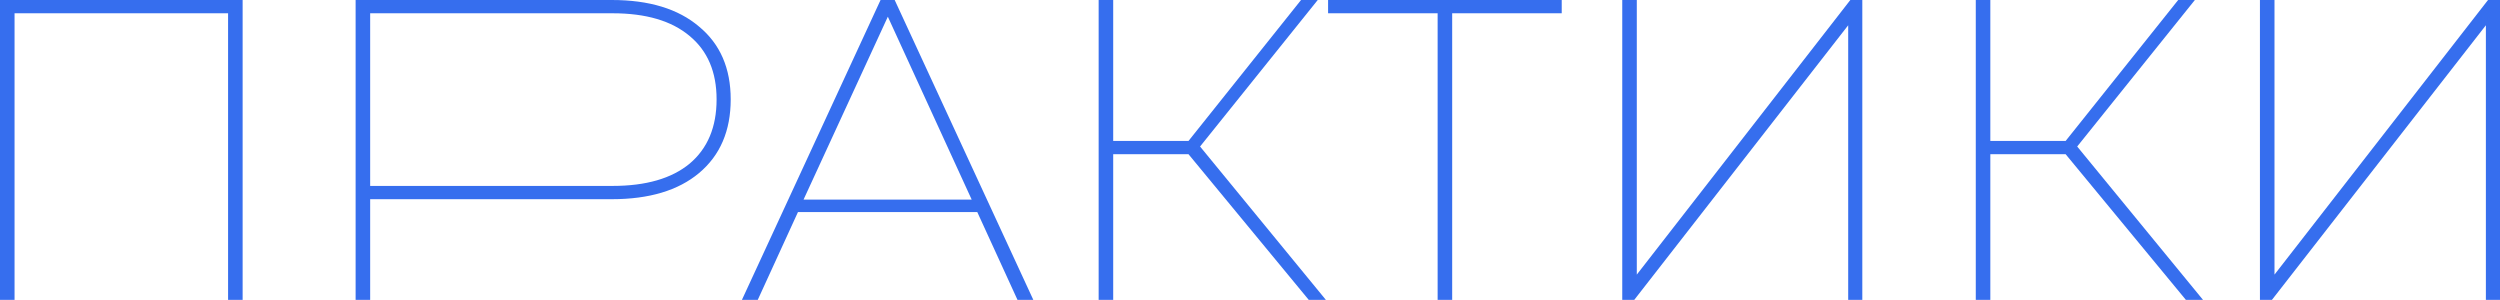 <?xml version="1.0" encoding="UTF-8"?> <svg xmlns="http://www.w3.org/2000/svg" width="767" height="92" viewBox="0 0 767 92" fill="none"> <path d="M74.438 0V92H69.974V4.074H4.464V92H0V0H74.438Z" fill="#366EEE"></path> <path d="M187.684 0C199.149 0 208.076 2.716 214.465 8.149C220.942 13.493 224.18 20.941 224.18 30.491C224.18 40.13 220.942 47.665 214.465 53.097C208.076 58.442 199.149 61.114 187.684 61.114H113.567V92H109.103V0H187.684ZM187.946 57.04C198.186 57.04 206.063 54.762 211.577 50.206C217.091 45.562 219.848 38.99 219.848 30.491C219.848 22.08 217.091 15.596 211.577 11.04C206.063 6.396 198.186 4.074 187.946 4.074H113.567V57.04H187.946Z" fill="#366EEE"></path> <path d="M299.826 65.057H244.818L232.478 92H227.62L270.156 0H274.488L317.024 92H312.167L299.826 65.057ZM298.119 61.246L272.388 5.126L246.525 61.246H298.119Z" fill="#366EEE"></path> <path d="M364.635 47.314H341.529V92H337.065V0H341.529V43.24H364.635L399.162 0H404.282L368.179 44.949L406.777 92H401.525L364.635 47.314Z" fill="#366EEE"></path> <path d="M479.137 4.074H445.529V92H441.065V4.074H407.457V0H479.137V4.074Z" fill="#366EEE"></path> <path d="M497.708 0H502.171V84.246L567.682 0H571.357V92H567.025V7.754L501.384 92H497.708V0Z" fill="#366EEE"></path> <path d="M633.74 47.314H610.634V92H606.17V0H610.634V43.24H633.74L668.267 0H673.387L637.284 44.949L675.881 92H670.63L633.74 47.314Z" fill="#366EEE"></path> <path d="M693.35 0H697.814V84.246L763.324 0H767V92H762.668V7.754L697.026 92H693.35V0Z" fill="#366EEE"></path> </svg> 